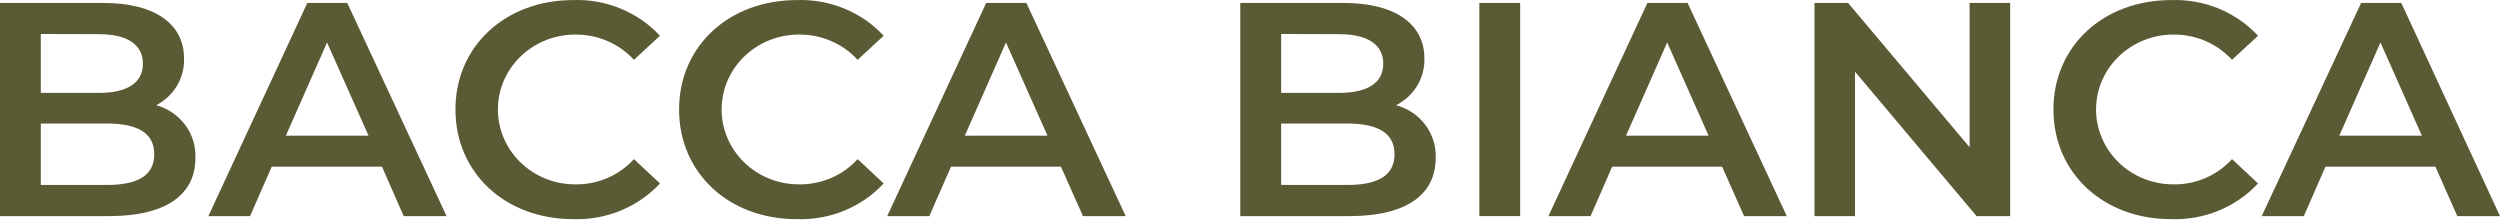 <?xml version="1.0" encoding="UTF-8"?> <svg xmlns="http://www.w3.org/2000/svg" width="776" height="69" viewBox="0 0 776 69" fill="none"> <path d="M60.651 49.106C60.651 60.443 51.49 67.078 33.923 67.078H0V0.911H31.983C48.365 0.911 57.122 7.624 57.122 18.099C57.232 21.063 56.483 23.998 54.959 26.57C53.434 29.142 51.197 31.248 48.499 32.649C52.139 33.667 55.318 35.845 57.523 38.831C59.728 41.818 60.83 45.437 60.651 49.106ZM12.664 10.55V28.835H30.609C39.392 28.835 44.35 25.805 44.35 19.771C44.35 13.736 39.392 10.602 30.609 10.602L12.664 10.55ZM47.88 47.878C47.88 41.269 42.706 38.343 33.141 38.343H12.664V57.413H33.141C42.706 57.413 47.88 54.487 47.88 47.878Z" fill="#5A5A35"></path> <path d="M118.566 51.744H84.347L77.611 67.078H64.678L95.394 0.911H107.788L138.613 67.078H125.302L118.566 51.744ZM114.39 42.105L101.51 13.188L88.739 42.105H114.39Z" fill="#5A5A35"></path> <path d="M141.373 33.98C141.373 14.232 156.974 0.021 177.909 0.021C182.962 -0.154 187.994 0.747 192.649 2.661C197.304 4.575 201.47 7.454 204.854 11.097L196.77 18.568C194.487 16.07 191.677 14.078 188.529 12.726C185.382 11.373 181.971 10.693 178.529 10.731C172.169 10.731 166.07 13.181 161.572 17.541C157.075 21.901 154.549 27.814 154.549 33.98C154.549 40.146 157.075 46.059 161.572 50.419C166.07 54.779 172.169 57.229 178.529 57.229C181.973 57.279 185.388 56.604 188.537 55.251C191.686 53.898 194.495 51.899 196.77 49.392L204.854 56.941C201.459 60.592 197.279 63.475 192.61 65.389C187.94 67.303 182.895 68.2 177.829 68.017C156.974 68.017 141.373 53.78 141.373 33.98Z" fill="#5A5A35"></path> <path d="M210.783 33.98C210.783 14.232 226.384 0.022 247.346 0.022C252.4 -0.155 257.432 0.745 262.087 2.659C266.743 4.573 270.908 7.453 274.291 11.098L266.207 18.568C263.924 16.071 261.114 14.078 257.966 12.726C254.819 11.374 251.408 10.694 247.966 10.732C241.606 10.732 235.507 13.181 231.01 17.541C226.512 21.901 223.986 27.814 223.986 33.98C223.986 40.146 226.512 46.06 231.01 50.42C235.507 54.78 241.606 57.229 247.966 57.229C251.41 57.279 254.825 56.605 257.974 55.252C261.123 53.899 263.932 51.9 266.207 49.392L274.291 56.942C270.887 60.602 266.695 63.492 262.01 65.406C257.326 67.32 252.264 68.212 247.185 68.017C226.33 68.017 210.783 53.781 210.783 33.98Z" fill="#5A5A35"></path> <path d="M329.31 51.744H295.198L288.462 67.078H275.395L306.111 0.911H318.586L349.41 67.078H336.154L329.31 51.744ZM325.133 42.105L312.254 13.188L299.483 42.105H325.133Z" fill="#5A5A35"></path> <path d="M445.632 49.106C445.632 60.443 436.471 67.078 418.93 67.078H384.98V0.911H416.963C433.345 0.911 442.129 7.624 442.129 18.099C442.228 21.08 441.455 24.028 439.901 26.602C438.347 29.176 436.075 31.272 433.345 32.649C437.01 33.643 440.219 35.81 442.45 38.799C444.682 41.787 445.803 45.42 445.632 49.106ZM397.671 10.55V28.835H415.616C424.373 28.835 429.358 25.805 429.358 19.771C429.358 13.736 424.373 10.602 415.616 10.602L397.671 10.55ZM432.86 47.878C432.86 41.269 427.687 38.343 418.149 38.343H397.671V57.413H418.149C427.687 57.413 432.86 54.487 432.86 47.878Z" fill="#5A5A35"></path> <path d="M459.189 0.911H471.853V67.078H459.189V0.911Z" fill="#5A5A35"></path> <path d="M534.548 51.744H500.41L493.701 67.078H480.633L511.349 0.911H523.824L554.622 67.078H541.365L534.548 51.744ZM530.345 42.105L517.492 13.188L504.721 42.105H530.345Z" fill="#5A5A35"></path> <path d="M623.949 0.911V67.078H613.522L575.8 22.252V67.078H563.217V0.911H573.644L611.366 45.71V0.911H623.949Z" fill="#5A5A35"></path> <path d="M637.387 33.98C637.387 14.232 652.987 0.022 673.95 0.022C679.003 -0.155 684.035 0.745 688.691 2.659C693.346 4.573 697.512 7.453 700.894 11.098L692.811 18.568C690.534 16.07 687.729 14.077 684.585 12.724C681.442 11.372 678.035 10.692 674.597 10.732C668.237 10.732 662.137 13.181 657.64 17.541C653.143 21.901 650.616 27.814 650.616 33.98C650.616 40.146 653.143 46.06 657.64 50.42C662.137 54.78 668.237 57.229 674.597 57.229C678.037 57.281 681.448 56.606 684.593 55.253C687.738 53.9 690.542 51.9 692.811 49.392L700.894 56.942C697.491 60.602 693.298 63.492 688.614 65.406C683.929 67.32 678.868 68.212 673.788 68.017C652.987 68.017 637.387 53.781 637.387 33.98Z" fill="#5A5A35"></path> <path d="M755.952 51.744H721.814L715.105 67.078H702.037L732.888 0.911H745.363L775.999 67.078H762.742L755.952 51.744ZM751.749 42.105L738.897 13.188L726.125 42.105H751.749Z" fill="#5A5A35"></path> </svg> 